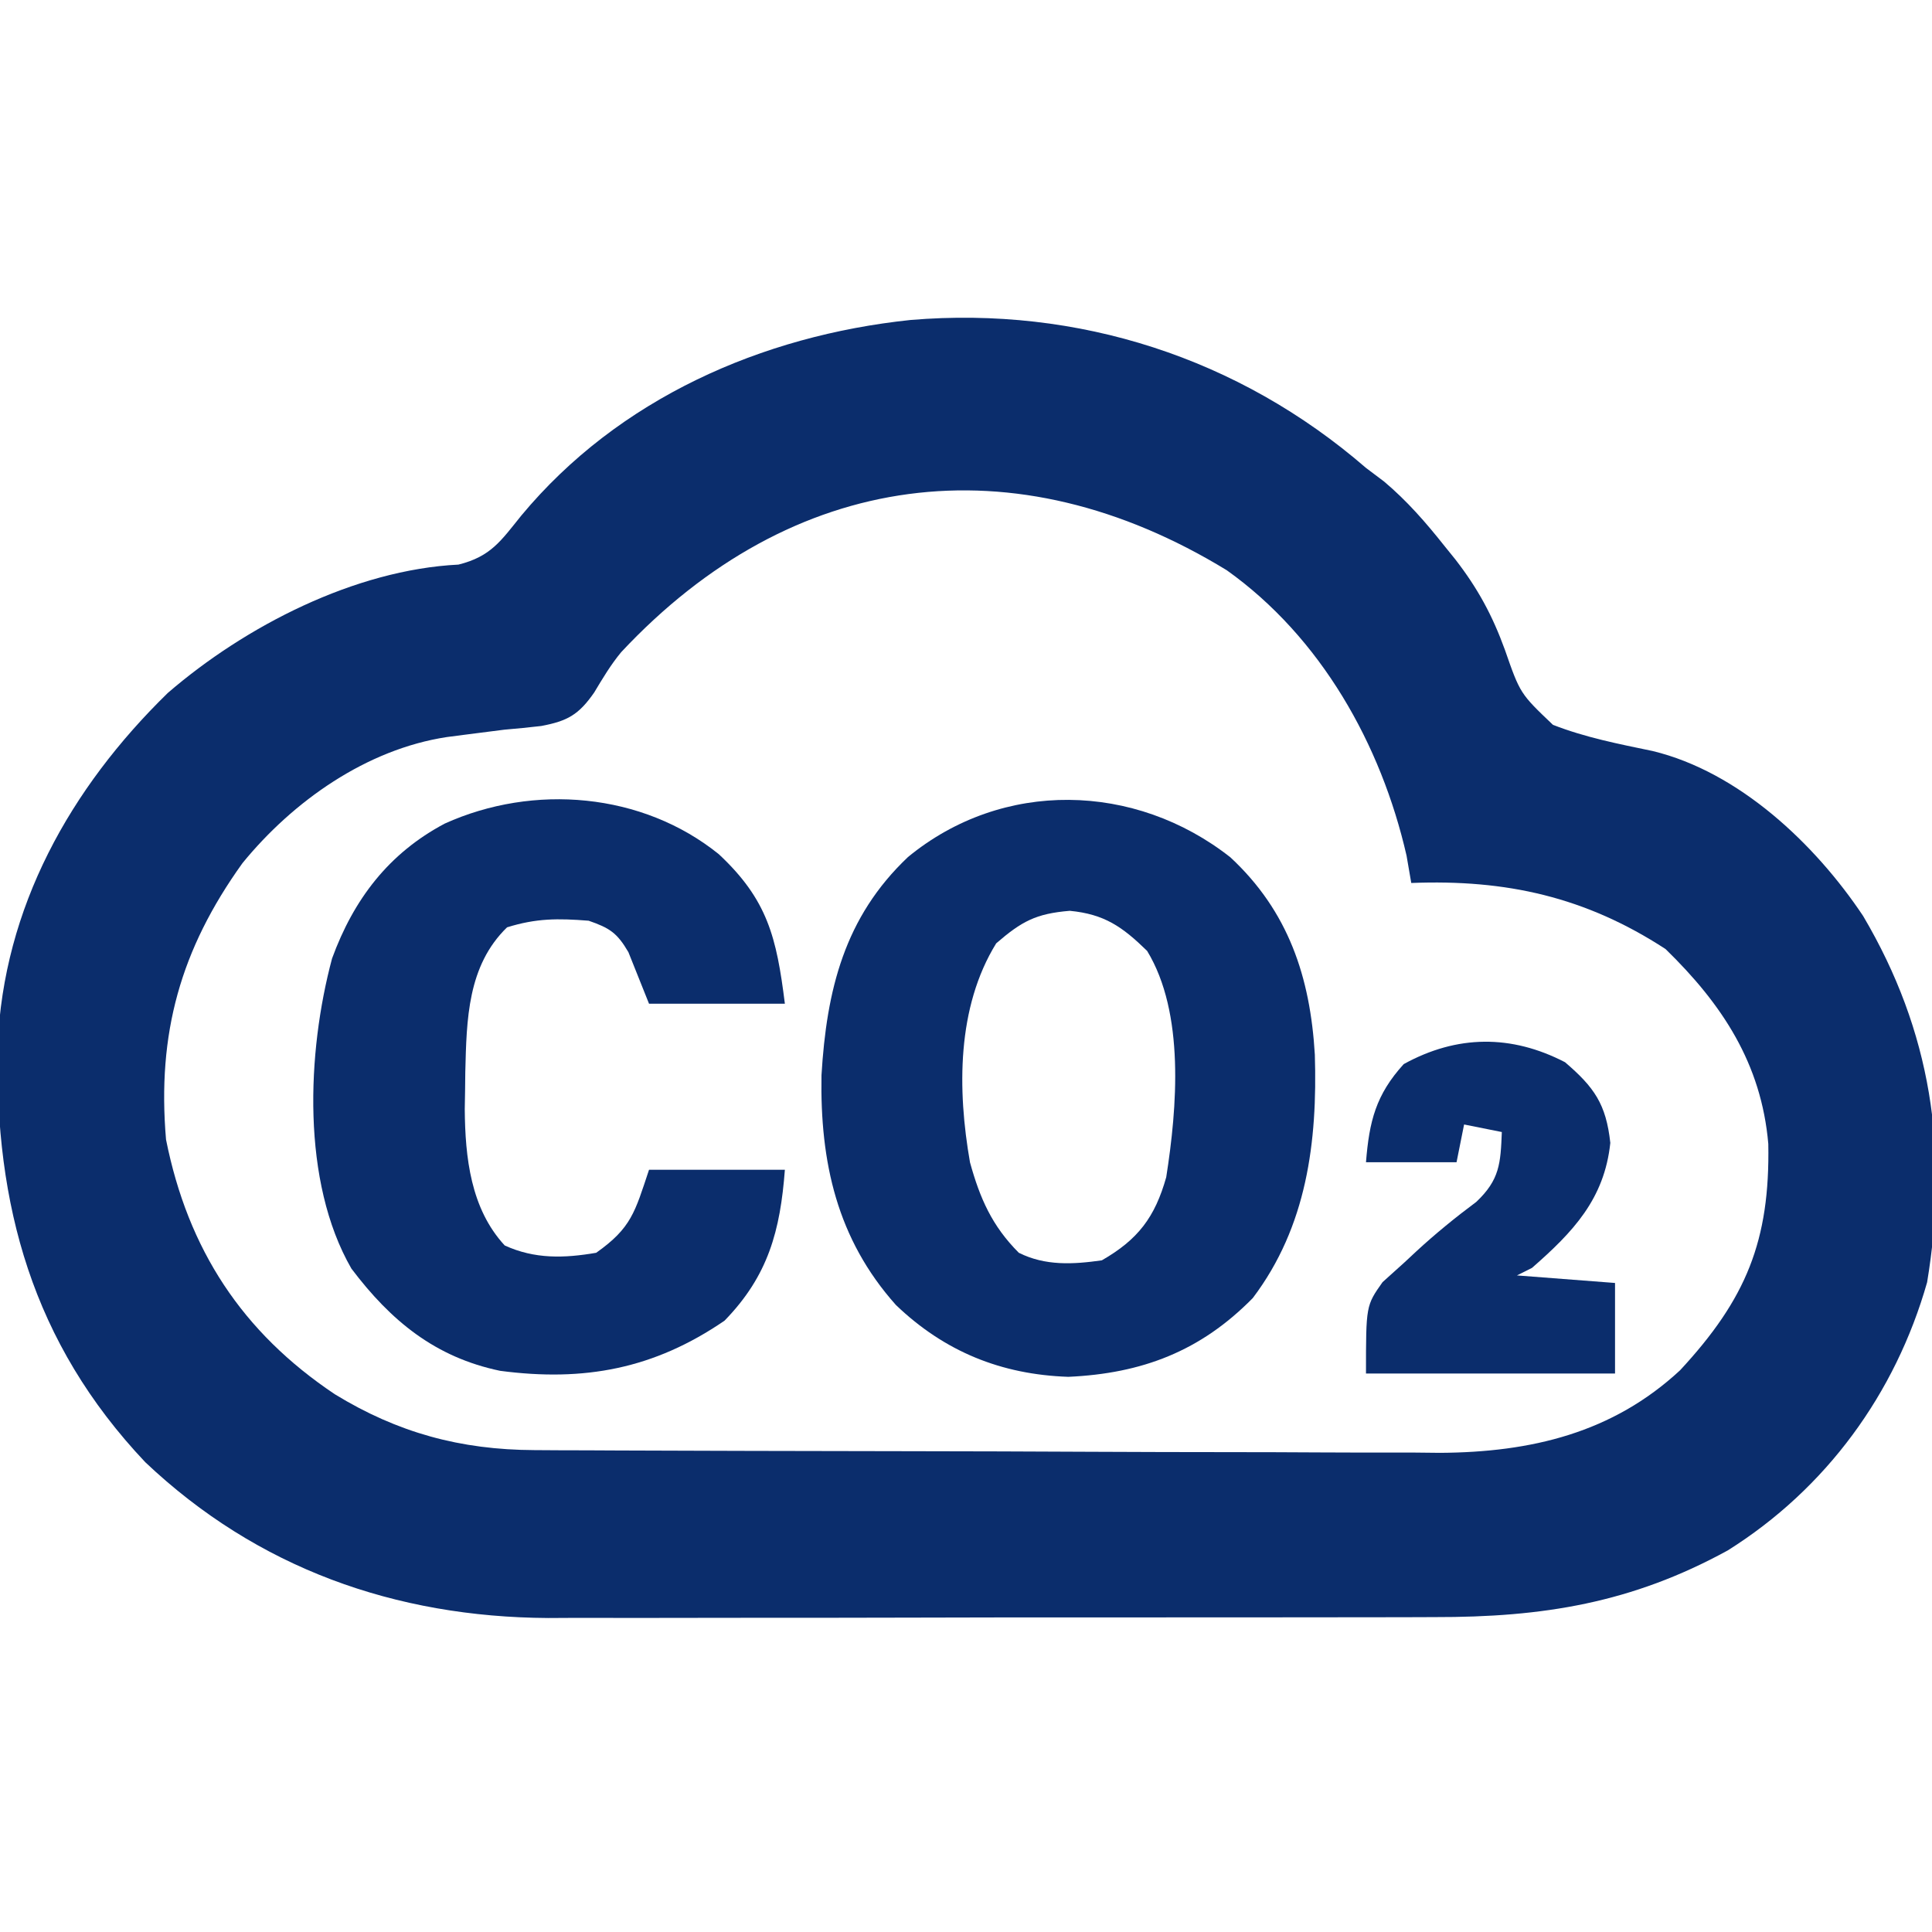 <?xml version="1.0" encoding="UTF-8"?>
<svg version="1.1" xmlns="http://www.w3.org/2000/svg" width="256" height="256">
<path d="M0 0 C0.793 0.597 1.586 1.194 2.402 1.809 C5.44 4.371 7.917 7.211 10.375 10.312 C10.863 10.917 11.352 11.521 11.855 12.144 C14.818 15.971 16.755 19.552 18.402 24.089 C20.425 29.899 20.425 29.899 24.774 34.043 C29.044 35.714 33.494 36.582 37.972 37.511 C49.427 40.274 59.521 49.844 65.875 59.375 C74.905 74.656 77.249 90.427 74.352 107.914 C70.15 122.675 60.964 135.265 47.938 143.438 C35.218 150.41 23.457 152.303 9.052 152.275 C7.674 152.279 6.296 152.284 4.918 152.29 C1.203 152.303 -2.512 152.304 -6.227 152.302 C-9.343 152.301 -12.458 152.305 -15.574 152.31 C-22.934 152.321 -30.294 152.322 -37.654 152.316 C-45.213 152.31 -52.771 152.322 -60.329 152.343 C-66.848 152.361 -73.367 152.367 -79.887 152.364 C-83.767 152.362 -87.647 152.364 -91.528 152.378 C-95.182 152.391 -98.836 152.389 -102.49 152.376 C-104.446 152.372 -106.402 152.384 -108.358 152.395 C-128.629 152.277 -146.912 145.799 -161.75 131.75 C-176.71 115.923 -181.706 97.718 -181.309 76.527 C-180.557 58.254 -171.701 42.439 -158.766 29.82 C-148.47 20.941 -133.972 13.499 -120.25 12.812 C-115.951 11.738 -114.642 9.683 -111.922 6.312 C-99.051 -9.174 -80.086 -17.528 -60.343 -19.602 C-38.146 -21.462 -16.828 -14.573 0 0 Z M-98.692 24.417 C-100.092 26.112 -101.142 27.887 -102.273 29.77 C-104.314 32.7 -105.788 33.541 -109.293 34.199 C-110.922 34.388 -112.554 34.55 -114.188 34.688 C-115.901 34.898 -117.613 35.117 -119.324 35.344 C-120.138 35.449 -120.952 35.555 -121.791 35.664 C-132.437 37.283 -142.166 44.152 -148.875 52.375 C-157.089 63.82 -160.199 74.961 -159 89 C-156.089 103.571 -148.9 114.549 -136.625 122.75 C-128.292 127.848 -119.983 130.105 -110.203 130.147 C-109.069 130.154 -107.935 130.161 -106.767 130.169 C-105.537 130.172 -104.308 130.174 -103.041 130.177 C-101.081 130.187 -101.081 130.187 -99.082 130.197 C-94.762 130.218 -90.441 130.228 -86.121 130.238 C-84.627 130.242 -83.134 130.246 -81.64 130.251 C-74.618 130.27 -67.597 130.284 -60.575 130.292 C-52.5 130.302 -44.425 130.328 -36.351 130.369 C-30.09 130.399 -23.829 130.414 -17.568 130.417 C-13.838 130.419 -10.108 130.428 -6.378 130.453 C-2.207 130.481 1.964 130.477 6.135 130.47 C7.351 130.483 8.566 130.496 9.818 130.509 C21.888 130.436 32.676 127.872 41.625 119.562 C50.38 110.116 53.54 102.415 53.309 89.566 C52.388 78.925 47.202 71.061 39.688 63.75 C29.099 56.855 18.61 54.505 6 55 C5.794 53.804 5.588 52.608 5.375 51.375 C2.003 36.64 -5.966 22.45 -18.449 13.559 C-46.525 -3.597 -76.024 0.172 -98.692 24.417 Z " fill="#0B2D6C" transform="translate(181,62)"/>
<path d="M0 0 C7.685 7.145 10.572 15.859 11.184 26.137 C11.539 37.688 10.13 48.919 2.961 58.395 C-3.961 65.44 -11.708 68.387 -21.477 68.832 C-30.385 68.53 -37.882 65.482 -44.32 59.32 C-52.14 50.558 -54.386 40.394 -54.188 28.875 C-53.511 17.571 -51.152 7.932 -42.727 -0.043 C-30.199 -10.348 -12.639 -9.951 0 0 Z M-31.039 11.395 C-36.271 19.874 -36.193 30.818 -34.508 40.422 C-33.192 45.178 -31.594 48.84 -28.039 52.395 C-24.538 54.145 -20.86 53.941 -17.039 53.395 C-12.246 50.643 -10.007 47.694 -8.508 42.383 C-7.064 33.177 -6.021 20.653 -11.039 12.395 C-14.329 9.184 -16.709 7.522 -21.289 7.082 C-25.776 7.456 -27.649 8.467 -31.039 11.395 Z " fill="#0B2D6C" transform="translate(163.039,113.605)"/>
<path d="M0 0 C6.461 6.042 7.649 11.004 8.75 19.812 C2.81 19.812 -3.13 19.812 -9.25 19.812 C-10.161 17.534 -11.073 15.255 -11.984 12.977 C-13.483 10.414 -14.473 9.776 -17.25 8.812 C-21.321 8.489 -24.186 8.481 -28.062 9.688 C-33.31 14.785 -33.425 21.91 -33.596 28.865 C-33.606 29.693 -33.615 30.522 -33.625 31.375 C-33.639 32.166 -33.653 32.957 -33.667 33.771 C-33.616 40.19 -32.884 46.965 -28.371 51.844 C-24.396 53.659 -20.506 53.544 -16.25 52.812 C-11.585 49.508 -11.131 47.456 -9.25 41.812 C-3.31 41.812 2.63 41.812 8.75 41.812 C8.14 49.869 6.557 55.852 0.75 61.812 C-8.602 68.207 -17.835 69.92 -28.98 68.453 C-37.578 66.659 -43.448 61.851 -48.691 54.902 C-55.324 43.375 -54.588 26.274 -51.25 13.812 C-48.381 5.963 -43.734 -0.132 -36.312 -4.062 C-24.548 -9.376 -10.133 -8.177 0 0 Z " fill="#0B2D6C" transform="translate(95.25,113.188)"/>
<path d="M0 0 C3.884 3.329 5.44 5.558 6 10.688 C5.217 18.13 1.056 22.499 -4.375 27.25 C-5.035 27.58 -5.695 27.91 -6.375 28.25 C-2.085 28.58 2.205 28.91 6.625 29.25 C6.625 33.21 6.625 37.17 6.625 41.25 C-4.265 41.25 -15.155 41.25 -26.375 41.25 C-26.375 32.25 -26.375 32.25 -24.18 29.141 C-23.213 28.269 -22.246 27.398 -21.25 26.5 C-20.748 26.032 -20.246 25.563 -19.729 25.081 C-17.181 22.73 -14.528 20.57 -11.75 18.5 C-8.66 15.573 -8.538 13.414 -8.375 9.25 C-10.85 8.755 -10.85 8.755 -13.375 8.25 C-13.705 9.9 -14.035 11.55 -14.375 13.25 C-18.335 13.25 -22.295 13.25 -26.375 13.25 C-25.942 7.832 -25.072 4.317 -21.375 0.25 C-14.308 -3.644 -7.097 -3.68 0 0 Z " fill="#0B2D6C" transform="translate(207.375,140.75)"/>
</svg>
